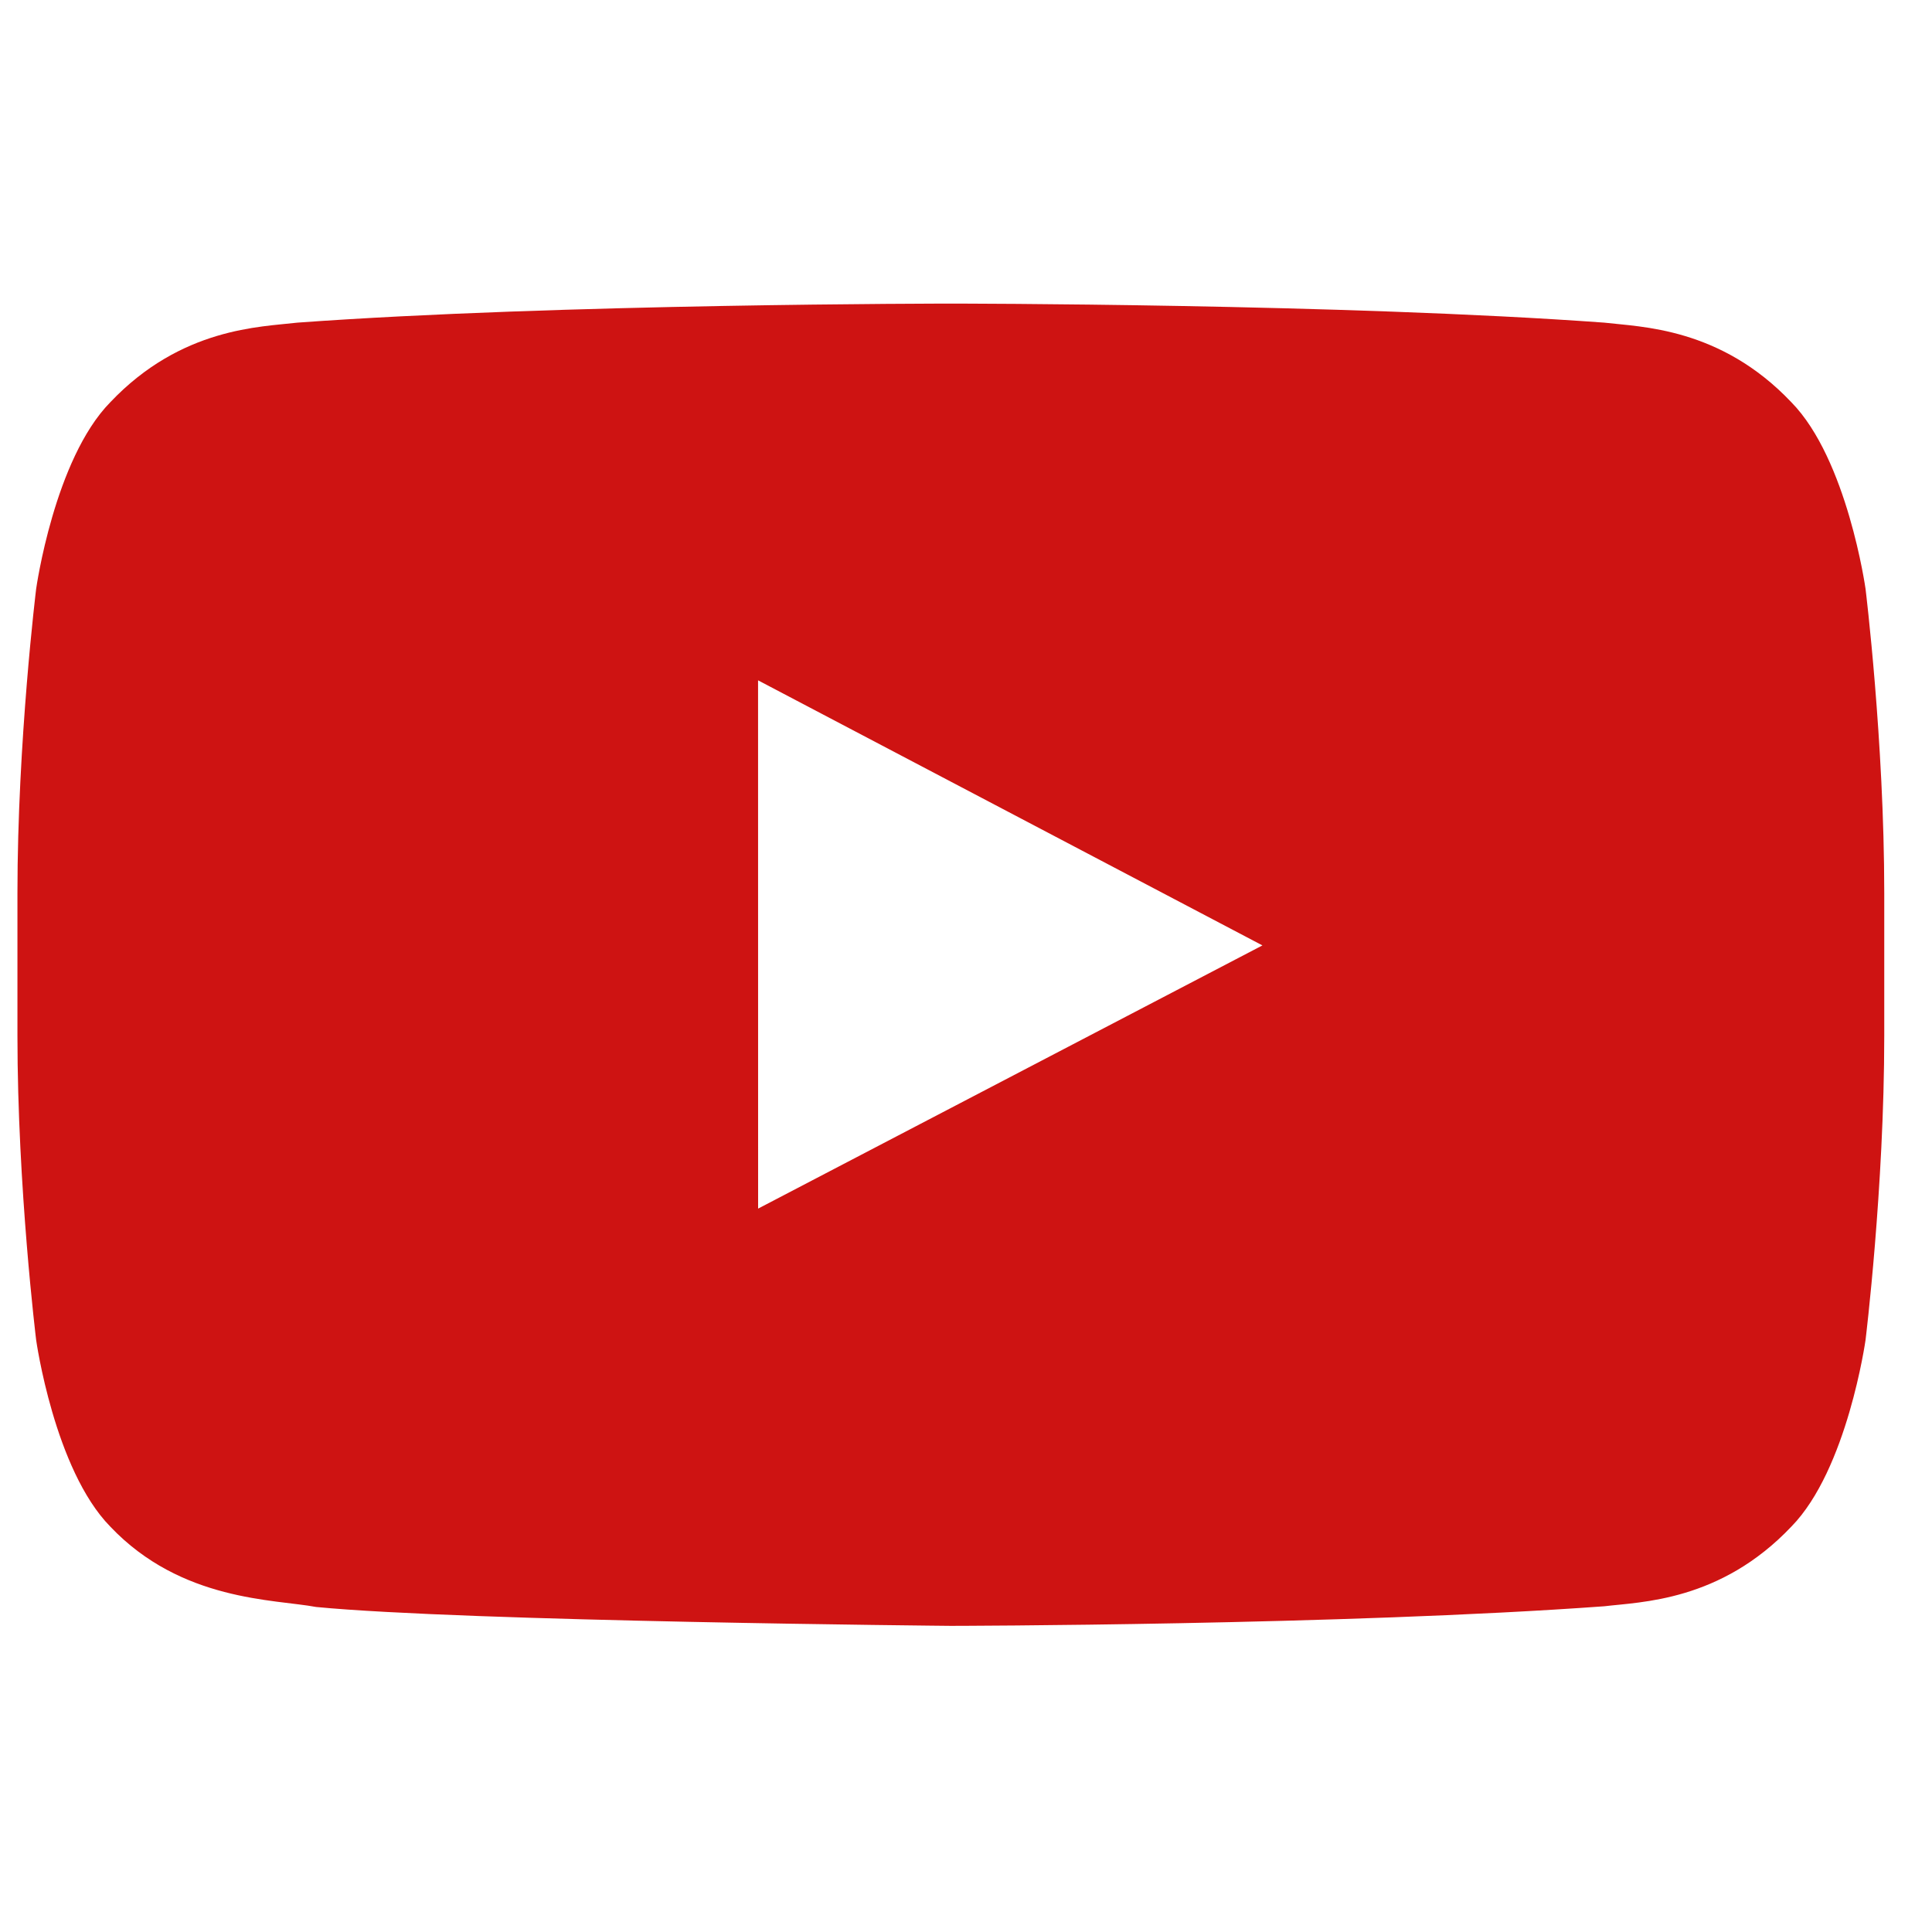 <svg width="35" height="35" viewBox="0 0 35 35" fill="none" xmlns="http://www.w3.org/2000/svg">
<g clip-path="url(#clip0_7131_18774)">
<path fill-rule="evenodd" clip-rule="evenodd" d="M13.734 21.895L13.733 12.325L22.87 17.127L13.734 21.895ZM33.796 10.667C33.796 10.667 33.466 8.32 32.452 7.287C31.166 5.93 29.724 5.924 29.064 5.845C24.331 5.5 17.233 5.5 17.233 5.5H17.218C17.218 5.5 10.12 5.5 5.387 5.845C4.725 5.924 3.285 5.93 1.998 7.287C0.984 8.32 0.655 10.667 0.655 10.667C0.655 10.667 0.316 13.424 0.316 16.179V18.764C0.316 21.52 0.655 24.276 0.655 24.276C0.655 24.276 0.984 26.622 1.998 27.656C3.285 29.013 4.975 28.97 5.727 29.112C8.433 29.374 17.226 29.454 17.226 29.454C17.226 29.454 24.331 29.444 29.064 29.099C29.724 29.019 31.166 29.013 32.452 27.656C33.466 26.622 33.796 24.276 33.796 24.276C33.796 24.276 34.135 21.52 34.135 18.764V16.179C34.135 13.424 33.796 10.667 33.796 10.667Z" fill="#CE1312"/>
</g>
<defs>
<clipPath id="clip0_7131_18774">
<rect width="33.818" height="33.818" fill="white" transform="translate(0.316 0.566)"/>
</clipPath>
</defs>
</svg>
